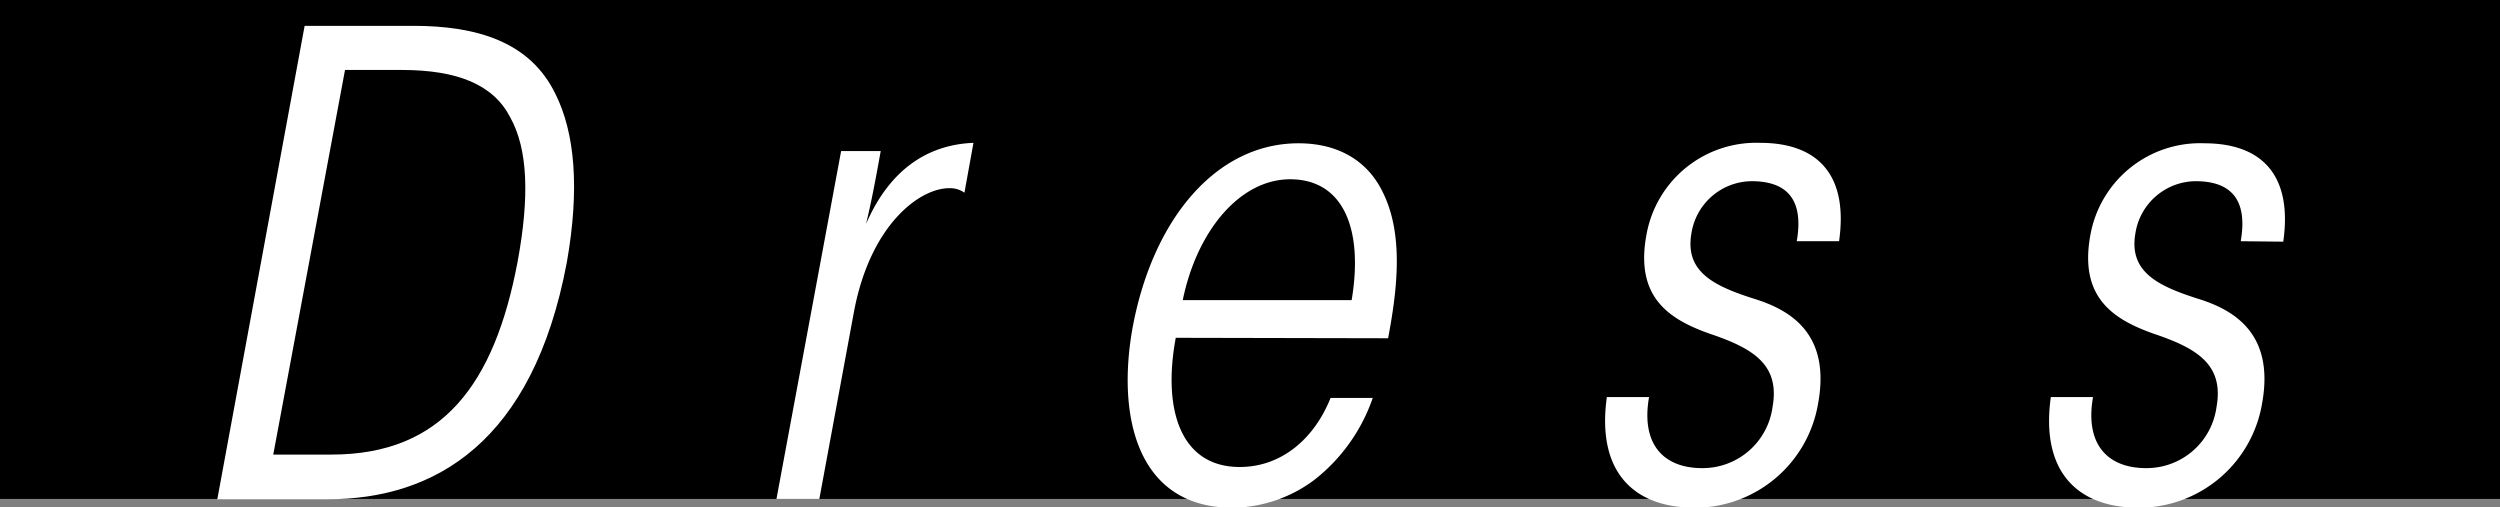 <svg xmlns="http://www.w3.org/2000/svg" viewBox="0 0 221.58 44.96"><rect x="0" y="0" width="221.58" height="44.96" fill="#808080" stroke="none"/><defs><style>.cls-1{fill:#fff;}</style></defs><title>アセット 52</title><g id="レイヤー_2" data-name="レイヤー 2"><g id="main"><rect width="221.58" height="44.22"/><path class="cls-1" d="M27,2.29h9.63C42.27,2.29,47,3.7,49.24,8.35c1.7,3.4,2.16,8.33,1,14.9-3,16-11.74,21-21.2,21H19.26Zm-2.78,38h5.16c9.86,0,14.45-6.29,16.49-17.06,1.08-5.83.91-10-.63-12.8C43.74,7.5,40.57,6.2,35.58,6.2h-5Z"/><path class="cls-1" d="M74.55,13.39h3.51c-.51,2.84-.85,4.59-1.3,6.46,2.6-6,6.8-7.08,9.52-7.19l-.8,4.42a2.2,2.2,0,0,0-1.36-.4c-2.6,0-7,3.23-8.44,11L72.62,44.22h-3.8Z"/><path class="cls-1" d="M104.21,29.94c-1.19,6.41.45,11.45,5.67,11.45,3.74,0,6.63-2.55,8.05-6.12h3.74a15.71,15.71,0,0,1-5.16,7.25A12.27,12.27,0,0,1,109.25,45c-8.5,0-10.31-8.16-8.84-16.1,1.82-9.57,7.43-16.2,14.68-16.2,3.63,0,6.18,1.64,7.48,4.36,1.82,3.68,1.31,8.44.46,12.92ZM119.8,26.6c1.07-6.41-.8-10.71-5.45-10.71-4.47,0-8.27,4.59-9.52,10.71Z"/><path class="cls-1" d="M159.25,21.38c.68-3.91-1.08-5.32-4-5.32a5.45,5.45,0,0,0-5.33,4.59c-.62,3.45,2,4.7,5.55,5.83,3.24,1,6.81,3.12,5.67,9.3A11.08,11.08,0,0,1,150.24,45c-5.61,0-8.73-3.34-7.82-9.81h3.74c-.74,4.2,1.3,6.3,4.7,6.3a6.25,6.25,0,0,0,6.24-5.39c.68-3.74-1.65-5.21-5.56-6.52-3.68-1.3-6.63-3.28-5.61-8.78A9.88,9.88,0,0,1,156,12.66c5.27,0,7.82,3,7,8.72Z"/><path class="cls-1" d="M198.6,21.38c.68-3.91-1.08-5.32-4-5.32a5.45,5.45,0,0,0-5.33,4.59c-.62,3.45,2,4.7,5.55,5.83,3.23,1,6.8,3.12,5.67,9.3A11.08,11.08,0,0,1,189.59,45c-5.61,0-8.73-3.34-7.82-9.81h3.74c-.74,4.2,1.3,6.3,4.7,6.3a6.25,6.25,0,0,0,6.24-5.39c.68-3.74-1.65-5.21-5.56-6.52-3.68-1.3-6.63-3.28-5.61-8.78a9.88,9.88,0,0,1,10.09-8.1c5.27,0,7.82,3,7,8.72Z"/></g></g></svg>